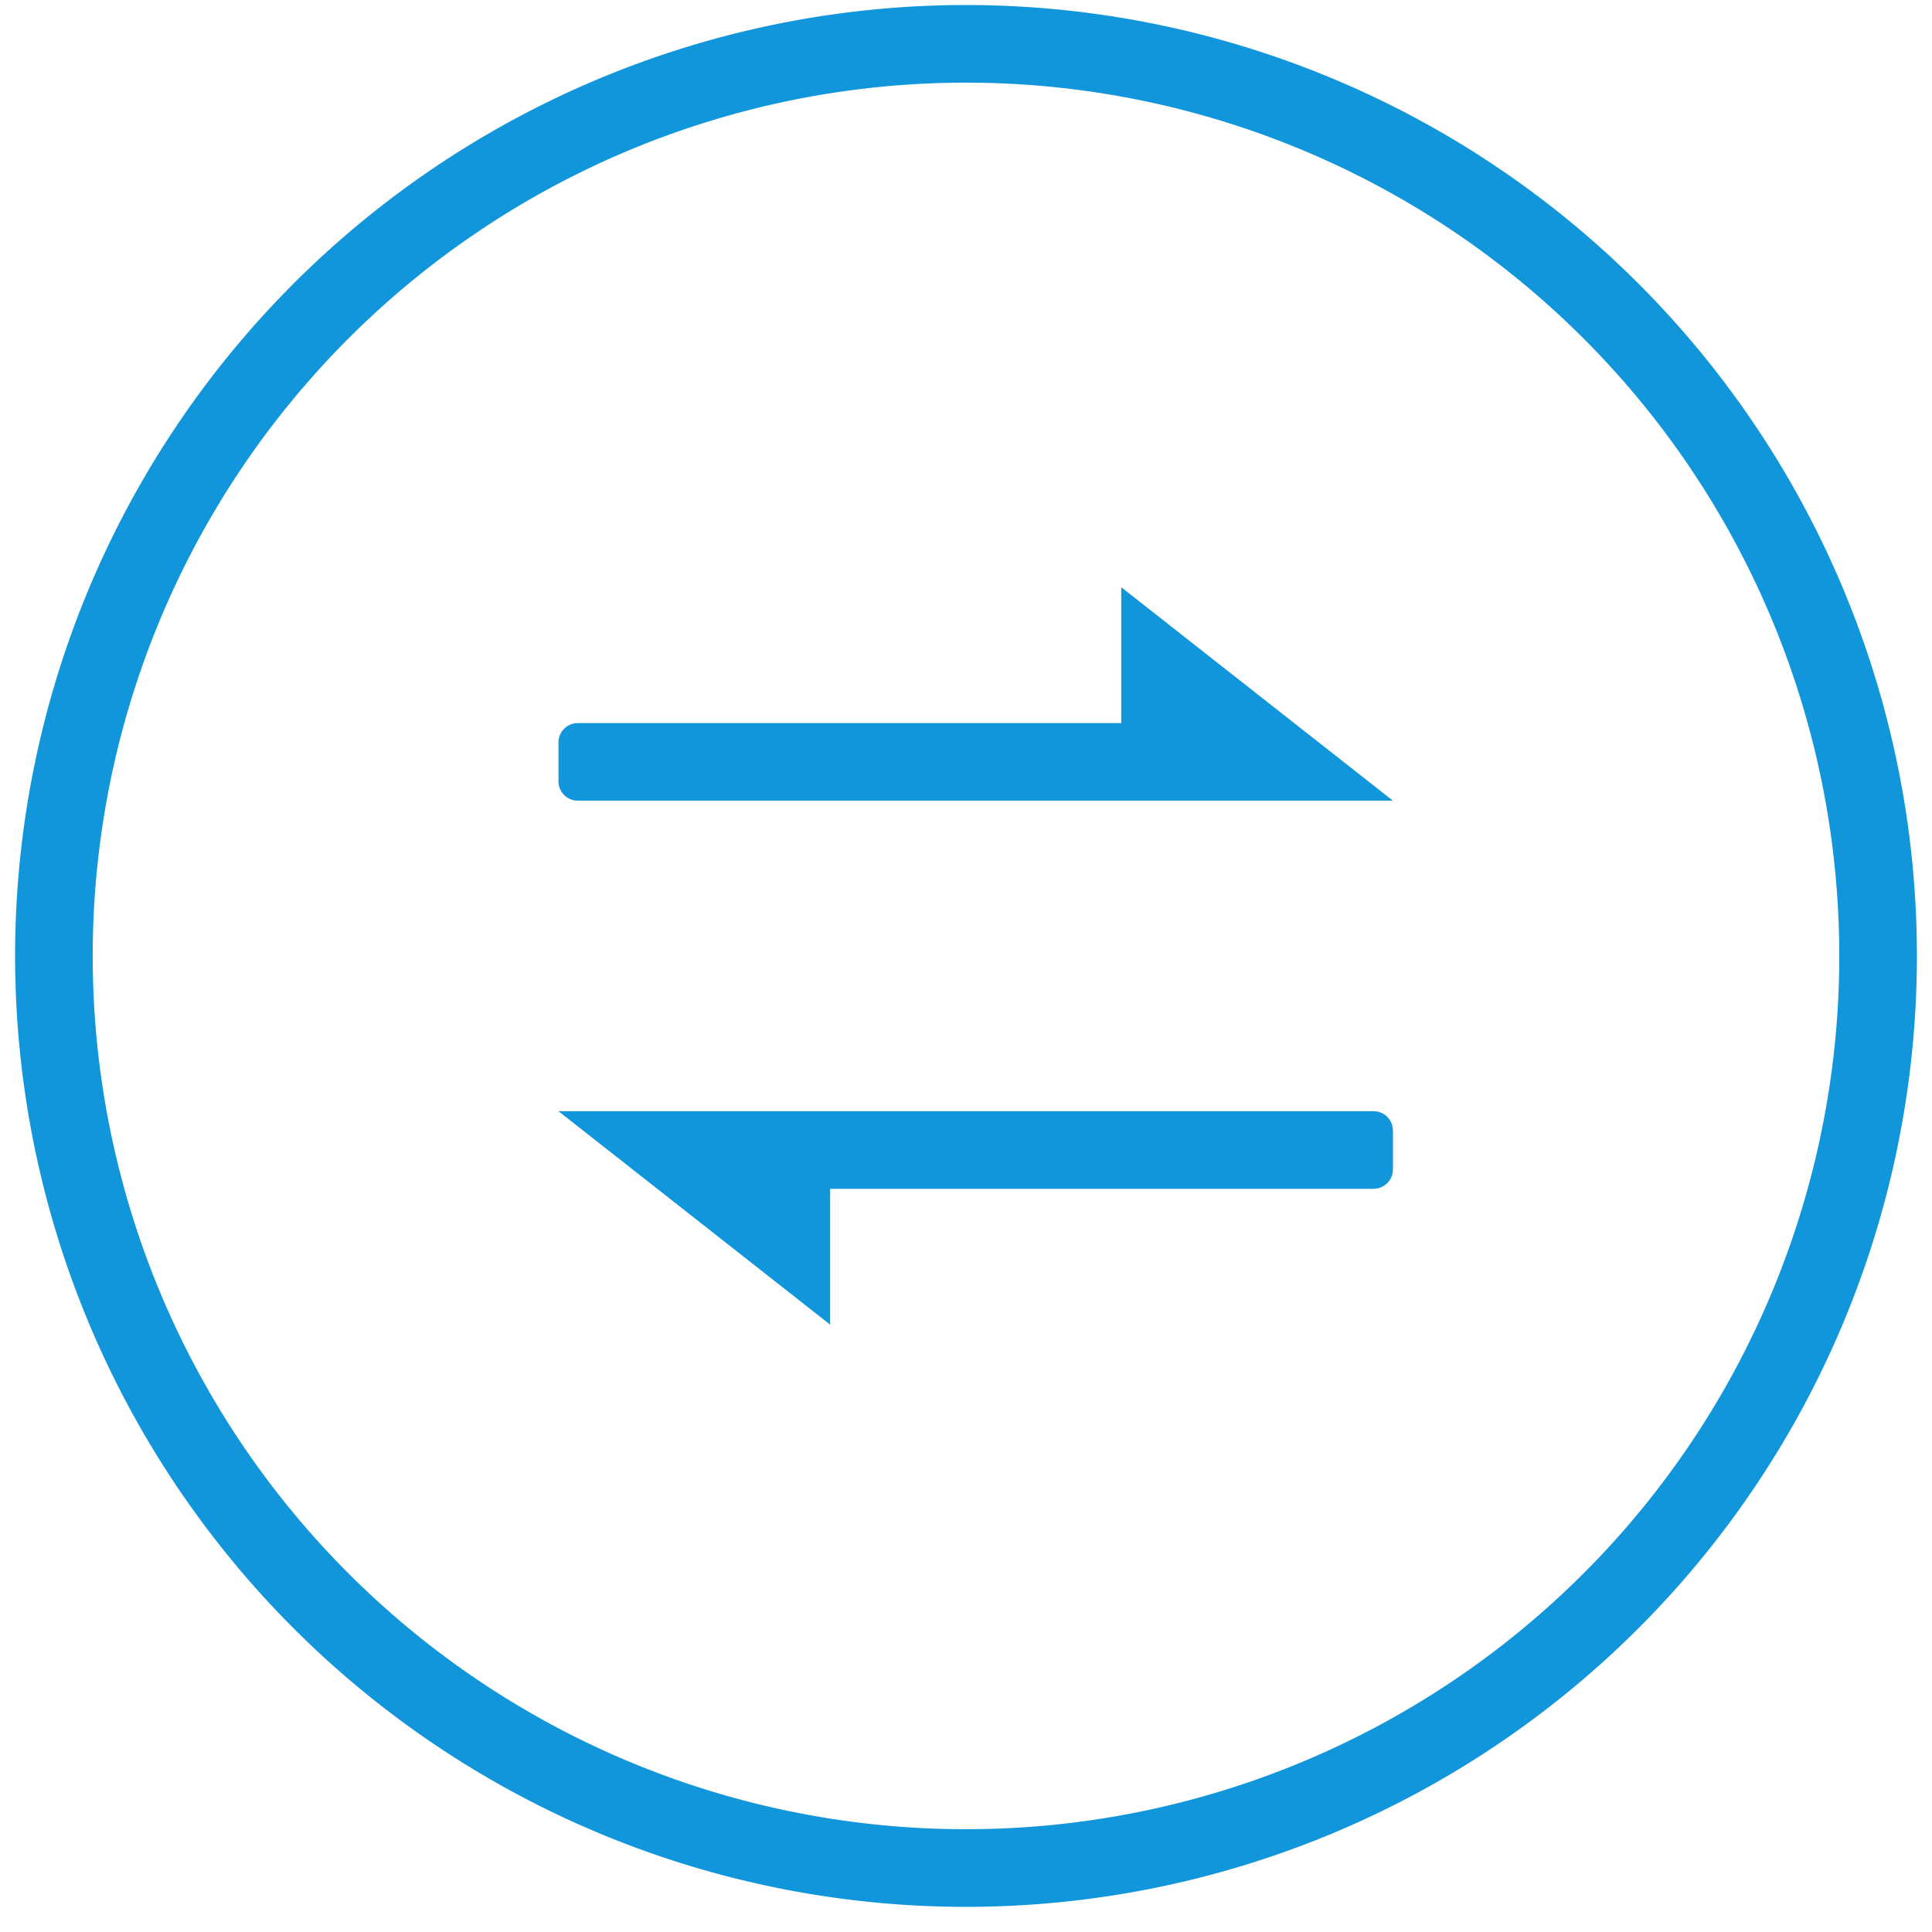<?xml version="1.0" standalone="no"?><!DOCTYPE svg PUBLIC "-//W3C//DTD SVG 1.1//EN" "http://www.w3.org/Graphics/SVG/1.1/DTD/svg11.dtd"><svg t="1588069713712" class="icon" viewBox="0 0 1024 1024" version="1.1" xmlns="http://www.w3.org/2000/svg" p-id="7606" width="42" height="42" xmlns:xlink="http://www.w3.org/1999/xlink"><defs><style type="text/css">@font-face { font-family: taokezhushouiconfont; src: url("//at.alicdn.com/t/font_1403861_gdy91qr3mb8.eot?#iefix") format("embedded-opentype"), url("//at.alicdn.com/t/font_1403861_gdy91qr3mb8.woff2") format("woff2"), url("//at.alicdn.com/t/font_1403861_gdy91qr3mb8.woff") format("woff"), url("//at.alicdn.com/t/font_1403861_gdy91qr3mb8.ttf") format("truetype"), url("//at.alicdn.com/t/font_1403861_gdy91qr3mb8.svg#iconfont") format("svg"); }
</style></defs><path d="M512 1010.667a504 504 0 1 1 504-504 504 504 0 0 1-504 504z m0-966.857a462.857 462.857 0 1 0 462.857 462.857A462.857 462.857 0 0 0 512 43.81z m216 586.286H440v72L296 588.952h432a10.286 10.286 0 0 1 10.286 10.286v20.571a10.286 10.286 0 0 1-10.286 10.286zM594.286 424.381H306.286a10.286 10.286 0 0 1-10.286-10.286v-20.571a10.286 10.286 0 0 1 10.286-10.286h288v-72l144 113.143H594.286z" p-id="7607" fill="#1296db"></path></svg>